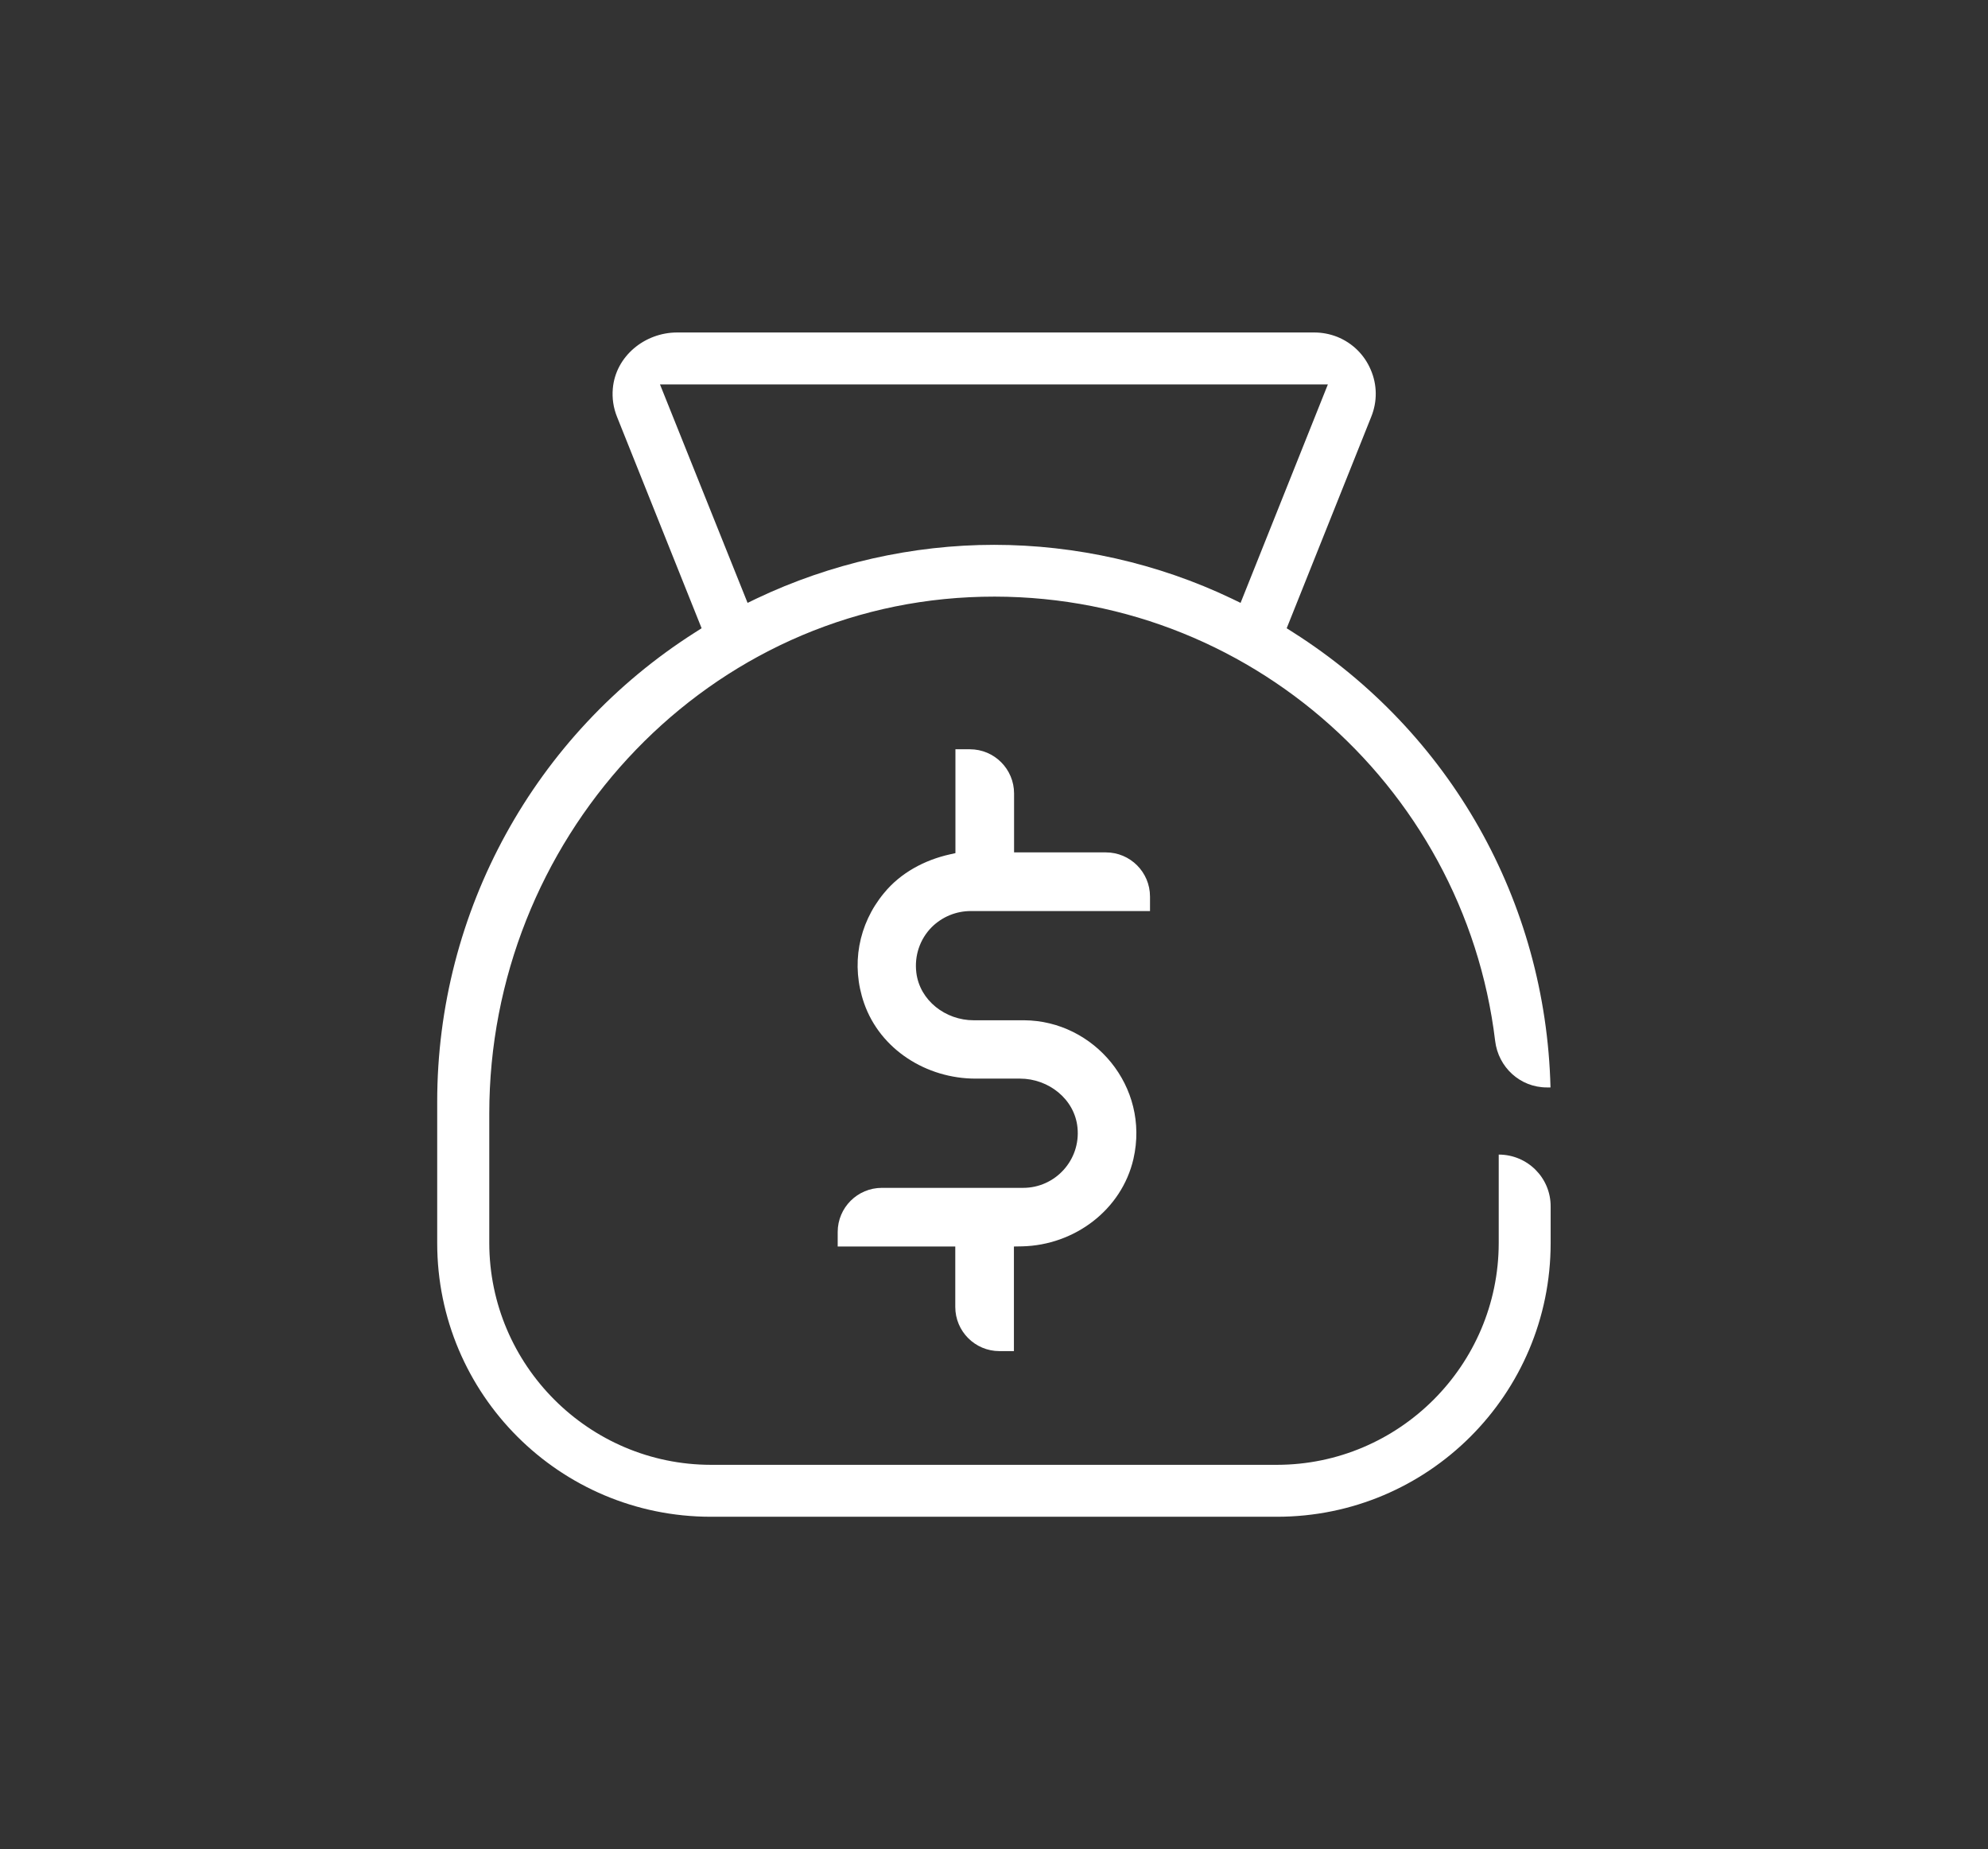 <?xml version="1.0" encoding="utf-8"?>
<!-- Generator: Adobe Illustrator 24.0.1, SVG Export Plug-In . SVG Version: 6.00 Build 0)  -->
<svg version="1.1" id="Layer_1" xmlns="http://www.w3.org/2000/svg" xmlns:xlink="http://www.w3.org/1999/xlink" x="0px" y="0px"
	 viewBox="0 0 1332.3 1239.2" style="enable-background:new 0 0 1332.3 1239.2;" xml:space="preserve">
<rect x="0" y="0" width="1332.3" height="1239.2" fill="#333333" stroke="none"/>
<style type="text/css">
	.st0{fill:#FFFFFF;}
</style>
<g>
	<path class="st0" d="M1004.4,773.7V833c-0.1,81.8-66.7,148.5-148.6,148.6H476.4C394.6,981.5,328,914.8,327.9,833v-86.8
		c0-181.9,140.2-337.3,321.9-346c180.1-8.6,331.4,124.6,352.2,297.3c2.1,17.7,16.8,31.2,34.6,31.2h2.5
		c-3.1-124.5-67-237.9-172.4-304.9l-4.4-2.8l56.7-141.8c4.1-10.2,4-21.4-0.4-31.5c-4.3-10.1-12.3-17.9-22.5-22
		c-4.9-1.9-10-2.9-15.3-2.9H453.8c-21.7,0-41.2,15.9-43.1,37.5c-0.6,6.6,0.4,13,2.8,19L470.2,421l-4.4,2.8
		C358.2,492.2,293,610.8,293,738.3V833c0,101.3,82.1,183.4,183.4,183.4h379.4c101.3,0,183.4-82.1,183.4-183.4v-24.5
		C1039.3,789.3,1023.7,773.7,1004.4,773.7L1004.4,773.7z M442.3,257.6h447.6L831.4,404l-6-2.9c-49.4-23.6-104.5-36-159.2-36
		c-54.7,0-109.8,12.5-159.2,36l-6,2.9L442.3,257.6z"/>
	<path class="st0" d="M650.7,610.5h120v-9.7c0-16.3-13.2-29.6-29.6-29.6h-61.5v-39.5c0-16.3-13.2-29.6-29.6-29.6h-9.7v69.6l-3.6,0.8
		c-17.1,3.8-33.2,12.4-44.3,26c-17.3,20.9-22.2,48.3-13.3,73.8c10.8,31,41.8,50.5,74.7,50.5h29.8c19.1,0,36.6,13.7,38.5,32.8
		c2.2,21.9-15,40.4-36.4,40.4h-94.7c-16.3,0-29.6,13.2-29.6,29.6v9.7h78.8v40.5c0,16.3,13.2,29.6,29.6,29.6h9.7v-70.1l5.5-0.1
		c35.1-0.8,66.7-24.4,74.6-58.6c11.1-48.6-26.5-92.6-73.2-92.9h-33.9c-18.8,0-36.1-13.2-38.4-31.9c-1.4-11.4,2.4-22.5,10.3-30.5
		C631.5,614.3,640.8,610.5,650.7,610.5z"/>
</g>
</svg>
